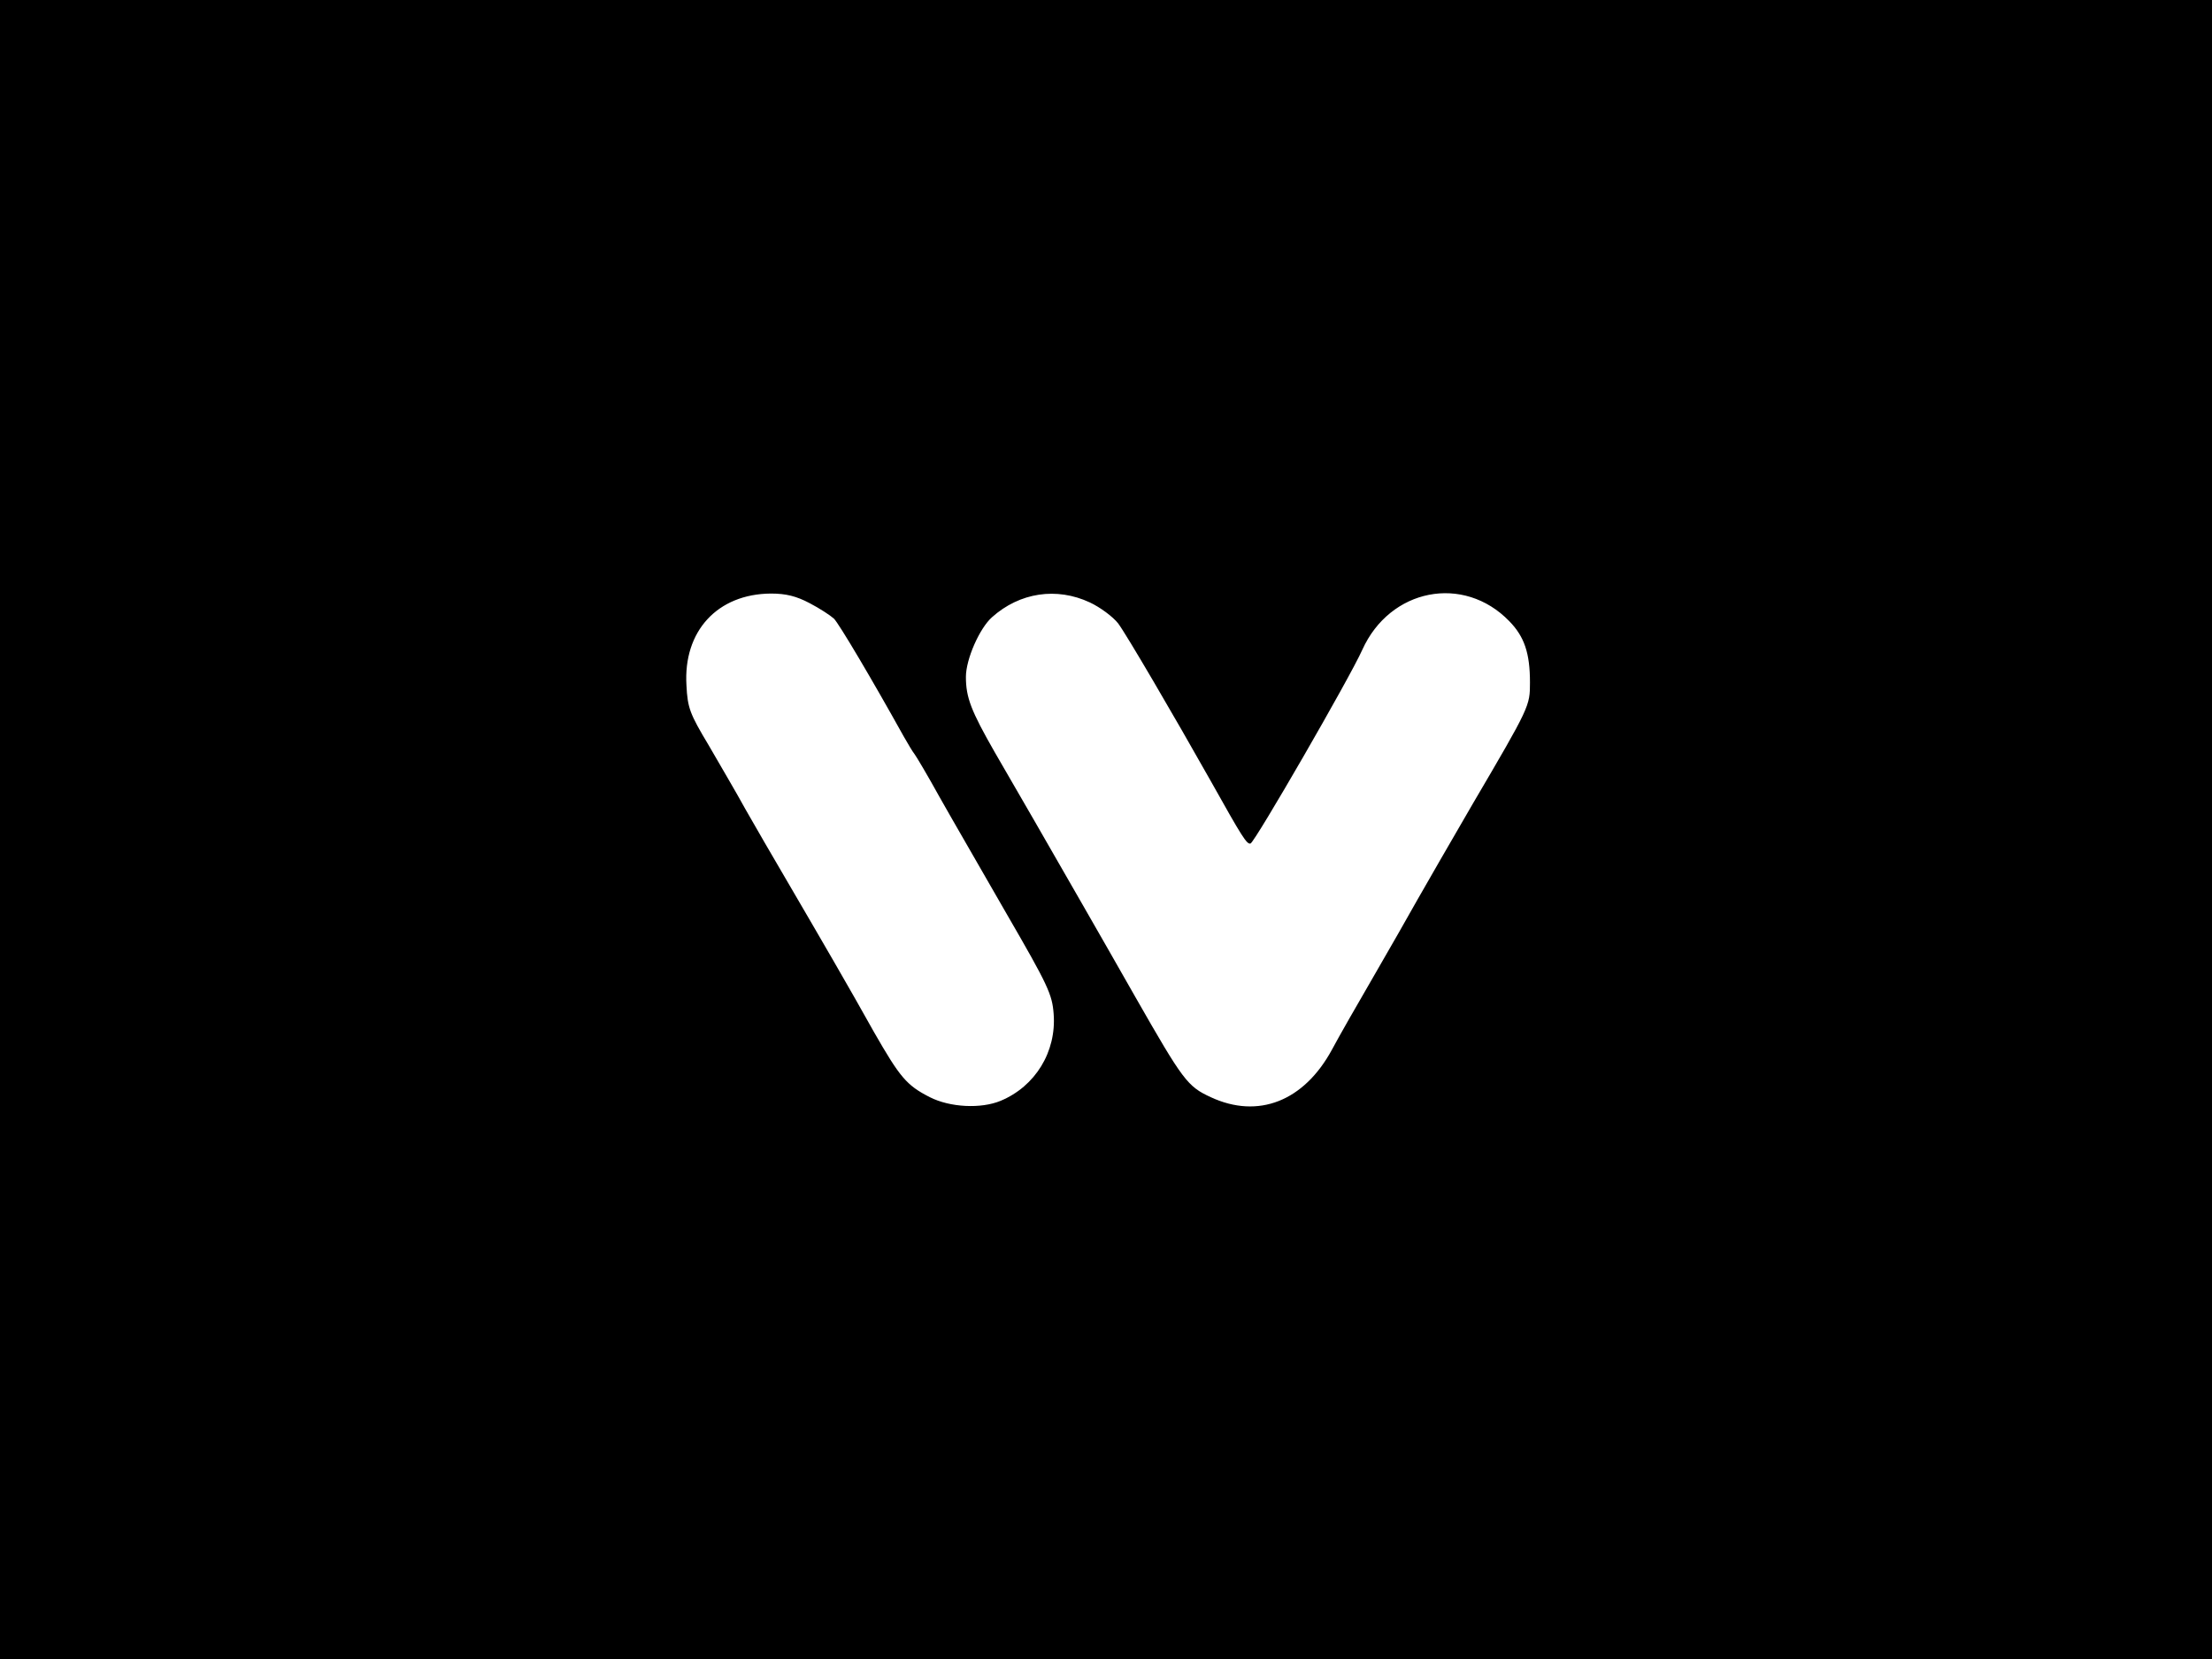 <?xml version="1.0" encoding="UTF-8" standalone="no"?> <svg xmlns="http://www.w3.org/2000/svg" version="1.0" width="600pt" height="450pt" viewBox="0 0 600 450" preserveAspectRatio="xMidYMid meet"><g transform="translate(0,450) scale(0.1,-0.1)" fill="#000000" stroke="none"><path d="M0 2250 l0 -2250 3000 0 3000 0 0 2250 0 2250 -3000 0 -3000 0 0 -2250z m2196 614 c27 -14 56 -33 66 -42 14 -14 104 -166 189 -319 12 -21 25 -43 30 -49 4 -5 35 -57 67 -115 32 -57 115 -200 182 -317 113 -195 124 -219 128 -272 8 -103 -50 -197 -144 -236 -53 -22 -137 -18 -192 10 -63 32 -81 54 -151 176 -68 122 -142 249 -236 410 -37 63 -88 151 -113 195 -24 44 -70 122 -100 174 -51 85 -57 101 -60 162 -9 147 84 248 229 249 41 0 69 -7 105 -26z m760 2 c28 -13 63 -39 77 -57 23 -31 150 -248 252 -429 84 -150 97 -171 107 -168 12 4 269 449 303 525 75 167 275 206 399 78 41 -42 56 -87 56 -166 0 -64 0 -65 -155 -329 -59 -102 -127 -219 -150 -260 -23 -41 -77 -136 -120 -210 -43 -74 -94 -163 -112 -197 -76 -140 -200 -189 -329 -129 -63 29 -75 45 -204 271 -104 183 -182 318 -275 480 -29 50 -77 133 -107 185 -64 112 -78 148 -78 204 0 48 37 132 71 162 75 67 175 82 265 40z"></path></g></svg> 